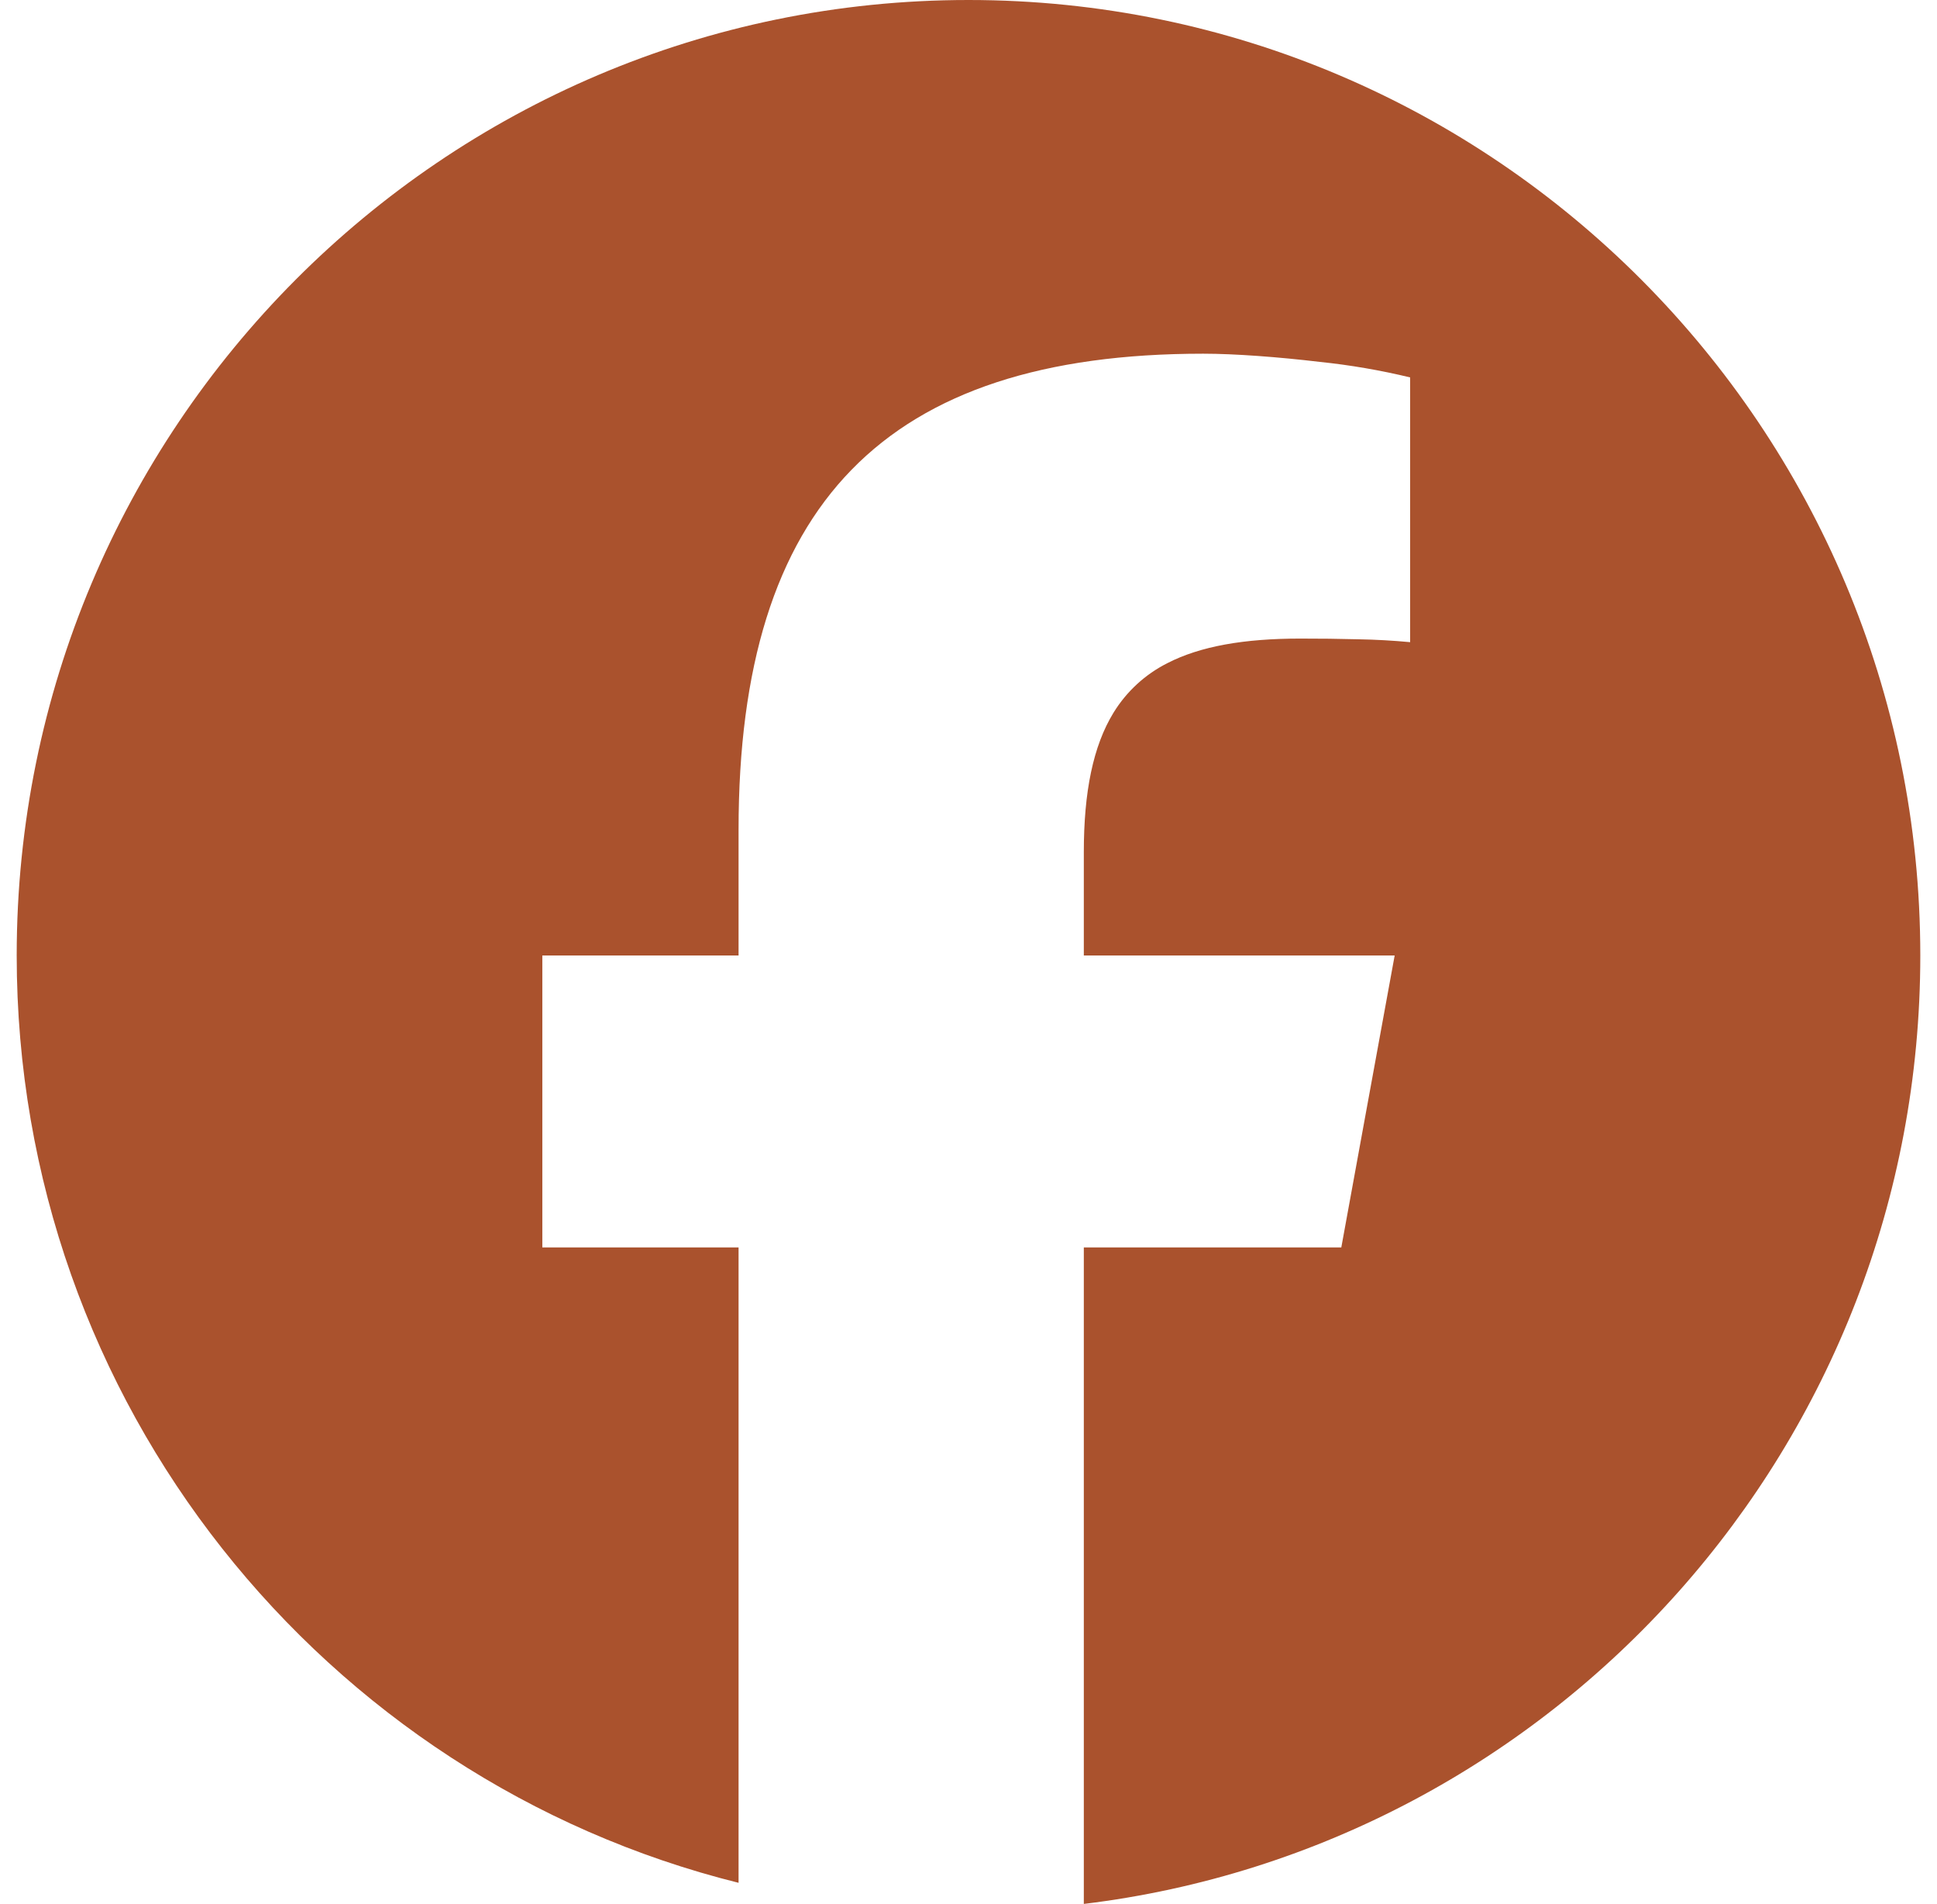 <svg width="58" height="57" viewBox="0 0 58 57" fill="none" xmlns="http://www.w3.org/2000/svg">
<path d="M22.115 56.368V37.346H16.239V28.605H22.115V24.839C22.115 15.101 26.504 10.589 36.028 10.589C36.98 10.589 38.296 10.689 39.514 10.834C40.427 10.928 41.332 11.084 42.224 11.299V19.225C41.708 19.177 41.191 19.148 40.673 19.139C40.093 19.124 39.513 19.117 38.932 19.118C37.253 19.118 35.942 19.346 34.954 19.854C34.29 20.189 33.732 20.702 33.342 21.337C32.729 22.338 32.453 23.709 32.453 25.513V28.605H41.761L40.844 33.618L40.163 37.346H32.453V57C46.566 55.288 57.5 43.229 57.5 28.605C57.5 12.808 44.739 0 29 0C13.261 0 0.5 12.808 0.5 28.605C0.5 42.021 9.701 53.277 22.115 56.368Z" fill="#AA522D"/>
</svg>
